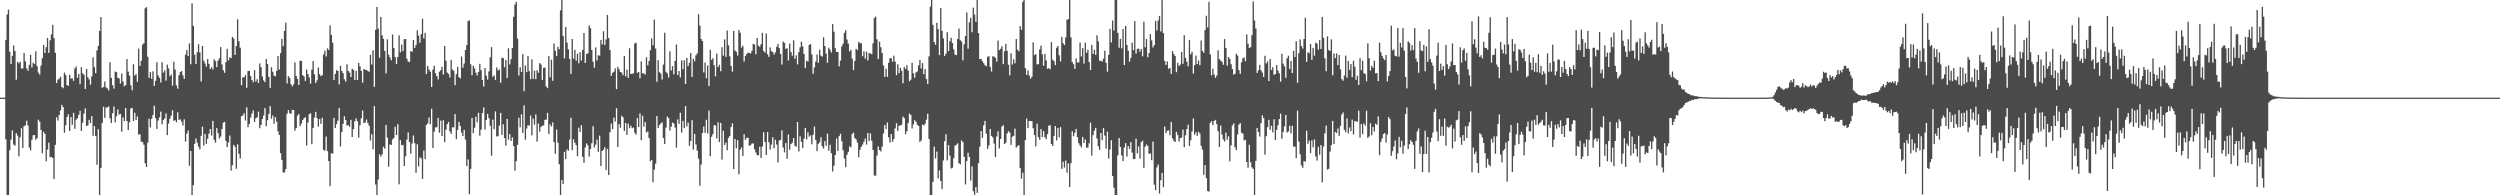 <svg xmlns="http://www.w3.org/2000/svg" width="1920" height="150"><path d="M0 75.000h1v1.000H0zM1 75.000h1v1.000H1zM2 75.000h1v1.000H2zM3 75.000h1v1.000H3zM4 30.616h1v76.332H4zM5 11.075h1v138.917H5zM6 7.371h1v142.621H6zM7 39.724h1v75.611H7zM8 49.175h1v58.033H8zM9 42.845h1v57.284H9zM10 34.981h1v76.025H10zM11 39.197h1v72.671H11zM12 61.218h1v40.961H12zM13 47.498h1v56.643H13zM14 48.651h1v71.363H14zM15 47.416h1v58.032H15zM16 52.656h1v45.825H16zM17 52.536h1v61.178H17zM18 40.660h1v56.254H18zM19 47.108h1v49.088H19zM20 52.520h1v40.214H20zM21 54.375h1v42.028H21zM22 49.746h1v63.609H22zM23 42.140h1v73.389H23zM24 51.845h1v55.537H24zM25 48.202h1v55.705H25zM26 49.220h1v54.476H26zM27 39.380h1v67.977H27zM28 50.830h1v55.238H28zM29 55.805h1v36.118H29zM30 57.286h1v36.211H30zM31 50.416h1v49.389H31zM32 44.732h1v72.967H32zM33 34.503h1v66.727H33zM34 40.653h1v62.063H34zM35 36.239h1v87.572H35zM36 29.117h1v85.703H36zM37 40.590h1v68.970H37zM38 30.912h1v89.864H38zM39 26.407h1v94.074H39zM40 19.032h1v102.288H40zM41 29.159h1v108.321H41zM42 40.529h1v70.704H42zM43 63.744h1v26.348H43zM44 61.129h1v31.446H44zM45 60.393h1v27.942H45zM46 58.921h1v25.914H46zM47 66.804h1v13.719H47zM48 67.732h1v14.591H48zM49 55.779h1v46.144H49zM50 57.599h1v38.607H50zM51 65.377h1v24.470H51zM52 65.974h1v21.836H52zM53 57.356h1v43.248H53zM54 60.439h1v29.505H54zM55 60.191h1v35.653H55zM56 62.111h1v24.550H56zM57 52.559h1v46.384H57zM58 51.052h1v40.859H58zM59 59.846h1v30.978H59zM60 56.846h1v31.366H60zM61 64.636h1v20.501H61zM62 51.651h1v48.874H62zM63 56.253h1v38.044H63zM64 57.354h1v29.906H64zM65 68.352h1v14.914H65zM66 52.971h1v43.811H66zM67 59.348h1v36.947H67zM68 60.990h1v30.993H68zM69 65.042h1v29.508H69zM70 58.702h1v30.417H70zM71 44.051h1v60.222H71zM72 51.674h1v45.079H72zM73 56.211h1v48.297H73zM74 38.741h1v87.811H74zM75 35.206h1v64.045H75zM76 23.686h1v126.145H76zM77 13.032h1v116.058H77zM78 67.481h1v27.080H78zM79 66.756h1v15.276H79zM80 62.641h1v27.853H80zM81 67.101h1v15.463H81zM82 67.951h1v14.541H82zM83 69.474h1v12.242H83zM84 47.740h1v43.100H84zM85 59.796h1v34.647H85zM86 65.442h1v21.535H86zM87 68.022h1v13.760H87zM88 54.913h1v39.055H88zM89 55.374h1v33.908H89zM90 59.734h1v24.309H90zM91 60.186h1v27.801H91zM92 64.174h1v23.336H92zM93 56.468h1v44.598H93zM94 62.616h1v27.611H94zM95 66.228h1v26.753H95zM96 65.361h1v17.586H96zM97 45.353h1v47.575H97zM98 55.007h1v44.873H98zM99 58.125h1v35.748H99zM100 65.508h1v17.784H100zM101 69.315h1v13.523H101zM102 49.303h1v43.646H102zM103 57.983h1v28.623H103zM104 56.999h1v35.204H104zM105 62.788h1v26.656H105zM106 37.393h1v65.985H106zM107 50.625h1v52.420H107zM108 46.716h1v62.037H108zM109 34.321h1v74.856H109zM110 33.162h1v78.018H110zM111 6.388h1v118.948H111zM112 5.484h1v122.766H112zM113 43.601h1v65.912H113zM114 59.790h1v31.464H114zM115 55.365h1v42.454H115zM116 60.525h1v30.736H116zM117 54.791h1v33.555H117zM118 65.925h1v15.257H118zM119 62.053h1v28.718H119zM120 47.806h1v51.232H120zM121 57.963h1v34.581H121zM122 59.791h1v30.369H122zM123 63.344h1v22.389H123zM124 47.765h1v47.655H124zM125 55.733h1v36.464H125zM126 53.951h1v37.031H126zM127 61.948h1v25.148H127zM128 49.609h1v54.191H128zM129 52.534h1v42.374H129zM130 58.580h1v32.647H130zM131 57.215h1v31.565H131zM132 65.805h1v18.821H132zM133 47.452h1v45.382H133zM134 53.428h1v38.828H134zM135 65.648h1v28.284H135zM136 68.114h1v18.127H136zM137 57.772h1v34.298H137zM138 55.305h1v36.345H138zM139 54.588h1v38.816H139zM140 57.840h1v38.559H140zM141 60.545h1v31.115H141zM142 41.994h1v66.766H142zM143 38.468h1v64.172H143zM144 43.103h1v57.146H144zM145 33.320h1v93.968H145zM146 49.380h1v66.573H146zM147 2.575h1v147.416H147zM148 19.877h1v122.365H148zM149 41.999h1v68.470H149zM150 49.199h1v57.131H150zM151 40.087h1v69.508H151zM152 34.021h1v78.673H152zM153 40.231h1v74.426H153zM154 62.590h1v41.715H154zM155 35.340h1v61.980H155zM156 46.572h1v65.246H156zM157 48.804h1v54.040H157zM158 51.243h1v59.226H158zM159 45.365h1v61.114H159zM160 49.045h1v53.648H160zM161 53.068h1v45.986H161zM162 51.627h1v52.491H162zM163 53.427h1v39.383H163zM164 45.518h1v61.867H164zM165 46.969h1v62.555H165zM166 51.551h1v46.859H166zM167 46.552h1v55.712H167zM168 44.747h1v61.594H168zM169 36.159h1v68.706H169zM170 49.481h1v49.657H170zM171 53.986h1v40.233H171zM172 55.918h1v37.701H172zM173 47.781h1v60.388H173zM174 37.486h1v75.507H174zM175 46.425h1v63.004H175zM176 44.013h1v60.090H176zM177 44.667h1v86.376H177zM178 28.355h1v98.541H178zM179 29.575h1v81.697H179zM180 42.158h1v70.557H180zM181 35.379h1v94.247H181zM182 14.807h1v96.002H182zM183 31.705h1v86.401H183zM184 36.675h1v85.074H184zM185 65.425h1v23.796H185zM186 59.389h1v29.332H186zM187 59.367h1v27.580H187zM188 57.702h1v34.843H188zM189 67.444h1v15.003H189zM190 54.623h1v43.072H190zM191 54.375h1v40.814H191zM192 58.329h1v32.039H192zM193 61.408h1v25.850H193zM194 63.178h1v21.673H194zM195 53.895h1v39.761H195zM196 62.600h1v28.234H196zM197 60.838h1v29.285H197zM198 63.751h1v22.033H198zM199 48.673h1v49.783H199zM200 51.624h1v44.335H200zM201 58.665h1v32.710H201zM202 61.735h1v26.931H202zM203 63.075h1v19.924H203zM204 45.343h1v51.597H204zM205 49.177h1v43.073H205zM206 59.058h1v28.463H206zM207 67.475h1v14.053H207zM208 51.628h1v39.503H208zM209 55.073h1v33.656H209zM210 58.137h1v36.944H210zM211 58.640h1v31.308H211zM212 54.470h1v38.992H212zM213 43.013h1v57.791H213zM214 53.350h1v50.268H214zM215 40.818h1v76.837H215zM216 29.843h1v93.044H216zM217 35.494h1v96.958H217zM218 23.790h1v108.646H218zM219 17.337h1v112.524H219zM220 64.109h1v23.252H220zM221 58.432h1v26.219H221zM222 59.916h1v27.041H222zM223 64.599h1v22.902H223zM224 66.342h1v18.030H224zM225 64.760h1v19.695H225zM226 47.896h1v52.521H226zM227 58.362h1v40.023H227zM228 60.564h1v28.293H228zM229 65.304h1v22.218H229zM230 46.603h1v50.288H230zM231 46.868h1v48.040H231zM232 57.766h1v34.440H232zM233 58.747h1v31.988H233zM234 62.136h1v27.886H234zM235 53.439h1v58.309H235zM236 56.814h1v37.252H236zM237 59.469h1v28.222H237zM238 64.197h1v22.792H238zM239 53.380h1v57.312H239zM240 46.964h1v51.279H240zM241 57.036h1v33.297H241zM242 63.734h1v22.193H242zM243 61.726h1v28.889H243zM244 51.888h1v45.380H244zM245 56.911h1v34.519H245zM246 58.479h1v36.588H246zM247 57.707h1v32.710H247zM248 41.812h1v73.251H248zM249 38.921h1v76.788H249zM250 43.341h1v61.516H250zM251 37.153h1v78.939H251zM252 38.409h1v85.286H252zM253 19.476h1v123.482H253zM254 26.791h1v90.823H254zM255 32.693h1v85.383H255zM256 61.446h1v29.059H256zM257 56.708h1v41.639H257zM258 53.909h1v41.442H258zM259 54.408h1v38.278H259zM260 64.742h1v18.150H260zM261 50.485h1v61.997H261zM262 54.529h1v46.968H262zM263 56.223h1v38.932H263zM264 60.885h1v28.412H264zM265 62.713h1v29.521H265zM266 49.347h1v47.213H266zM267 54.540h1v41.561H267zM268 55.697h1v41.663H268zM269 59.210h1v32.858H269zM270 52.773h1v52.420H270zM271 53.710h1v45.404H271zM272 61.374h1v31.691H272zM273 54.495h1v36.444H273zM274 61.496h1v31.629H274zM275 48.346h1v57.338H275zM276 50.987h1v45.236H276zM277 54.490h1v36.415H277zM278 63.465h1v21.450H278zM279 52.924h1v41.583H279zM280 53.667h1v40.418H280zM281 53.633h1v38.178H281zM282 54.577h1v39.885H282zM283 55.070h1v41.432H283zM284 42.153h1v65.743H284zM285 49.541h1v53.516H285zM286 38.638h1v76.047H286zM287 66.675h1v14.838H287zM288 22.942h1v118.801H288zM289 5.380h1v144.611H289zM290 22.138h1v115.739H290zM291 44.396h1v74.179H291zM292 12.976h1v107.245H292zM293 27.093h1v91.449H293zM294 29.853h1v82.881H294zM295 39.049h1v75.130H295zM296 56.297h1v39.605H296zM297 30.217h1v75.527H297zM298 42.010h1v86.034H298zM299 44.128h1v66.763H299zM300 46.349h1v64.996H300zM301 26.453h1v80.660H301zM302 36.793h1v69.147H302zM303 43.868h1v53.479H303zM304 49.079h1v54.667H304zM305 43.830h1v51.491H305zM306 27.136h1v114.446H306zM307 40.173h1v67.438H307zM308 34.178h1v77.375H308zM309 39.224h1v71.997H309zM310 30.112h1v97.375H310zM311 29.948h1v90.060H311zM312 45.110h1v62.113H312zM313 47.271h1v54.443H313zM314 47.714h1v61.345H314zM315 39.206h1v78.801H315zM316 39.765h1v70.476H316zM317 30.702h1v73.322H317zM318 36.826h1v73.227H318zM319 34.540h1v98.237H319zM320 23.225h1v87.558H320zM321 27.337h1v100.509H321zM322 32.864h1v88.012H322zM323 26.196h1v95.478H323zM324 14.336h1v123.103H324zM325 29.516h1v86.096H325zM326 25.225h1v96.970H326zM327 56.827h1v39.126H327zM328 50.632h1v44.124H328zM329 53.384h1v36.836H329zM330 55.106h1v40.260H330zM331 66.835h1v16.628H331zM332 53.471h1v60.116H332zM333 50.489h1v50.606H333zM334 56.218h1v41.627H334zM335 58.452h1v39.304H335zM336 61.043h1v29.454H336zM337 55.106h1v46.840H337zM338 53.920h1v38.694H338zM339 51.319h1v53.170H339zM340 57.262h1v35.100H340zM341 35.307h1v73.861H341zM342 46.660h1v52.906H342zM343 55.764h1v39.616H343zM344 56.800h1v36.862H344zM345 59.517h1v41.355H345zM346 46.026h1v56.807H346zM347 53.420h1v44.404H347zM348 54.348h1v43.420H348zM349 65.439h1v22.237H349zM350 56.912h1v49.946H350zM351 51.264h1v48.550H351zM352 59.239h1v34.406H352zM353 60.251h1v36.487H353zM354 43.425h1v58.343H354zM355 51.980h1v52.485H355zM356 48.803h1v50.943H356zM357 38.400h1v68.821H357zM358 34.680h1v92.911H358zM359 16.247h1v106.230H359zM360 15.677h1v133.490H360zM361 49.374h1v80.299H361zM362 57.739h1v32.828H362zM363 50.609h1v51.643H363zM364 52.506h1v45.661H364zM365 55.807h1v33.901H365zM366 57.951h1v36.025H366zM367 55.252h1v31.419H367zM368 49.016h1v55.237H368zM369 53.850h1v45.757H369zM370 61.379h1v25.457H370zM371 66.422h1v16.103H371zM372 52.214h1v47.245H372zM373 58.153h1v33.936H373zM374 61.126h1v26.307H374zM375 54.902h1v35.895H375zM376 43.963h1v52.617H376zM377 36.181h1v83.427H377zM378 58.946h1v32.955H378zM379 57.928h1v41.321H379zM380 61.316h1v24.262H380zM381 51.740h1v53.062H381zM382 54.175h1v50.437H382zM383 53.282h1v43.163H383zM384 63.575h1v23.134H384zM385 44.293h1v59.261H385zM386 44.678h1v50.787H386zM387 51.662h1v54.380H387zM388 46.077h1v65.812H388zM389 59.933h1v31.424H389zM390 37.122h1v70.020H390zM391 49.475h1v53.472H391zM392 45.457h1v62.755H392zM393 36.819h1v68.682H393zM394 12.889h1v99.308H394zM395 3.413h1v127.671H395zM396 1.393h1v122.434H396zM397 29.644h1v81.637H397zM398 58.017h1v32.383H398zM399 51.656h1v46.171H399zM400 55.293h1v32.537H400zM401 41.613h1v60.405H401zM402 70.031h1v10.921H402zM403 50.263h1v57.035H403zM404 55.403h1v43.285H404zM405 42.940h1v53.231H405zM406 54.660h1v41.848H406zM407 60.751h1v28.031H407zM408 45.634h1v58.320H408zM409 60.590h1v30.500H409zM410 54.228h1v41.517H410zM411 60.840h1v27.085H411zM412 53.925h1v54.859H412zM413 55.876h1v38.988H413zM414 48.439h1v52.654H414zM415 49.529h1v47.977H415zM416 61.465h1v35.081H416zM417 52.167h1v44.178H417zM418 51.814h1v40.260H418zM419 66.339h1v25.531H419zM420 67.706h1v18.976H420zM421 43.081h1v59.862H421zM422 59.302h1v36.245H422zM423 45.824h1v51.277H423zM424 62.033h1v31.987H424zM425 33.373h1v75.808H425zM426 39.091h1v78.958H426zM427 43.081h1v56.473H427zM428 35.920h1v73.674H428zM429 37.831h1v88.316H429zM430 7.968h1v142.023H430zM431 0.009h1v138.340H431zM432 27.541h1v113.746H432zM433 44.828h1v71.822H433zM434 20.806h1v101.346H434zM435 32.702h1v82.078H435zM436 37.895h1v77.807H436zM437 45.237h1v61.978H437zM438 56.735h1v33.750H438zM439 29.889h1v85.440H439zM440 45.056h1v61.897H440zM441 38.224h1v71.390H441zM442 46.656h1v64.906H442zM443 41.205h1v78.717H443zM444 48.602h1v49.393H444zM445 40.045h1v61.325H445zM446 46.477h1v49.731H446zM447 38.363h1v82.050H447zM448 25.358h1v99.746H448zM449 48.376h1v64.876H449zM450 41.434h1v68.681H450zM451 41.031h1v70.689H451zM452 19.582h1v100.750H452zM453 21.617h1v92.785H453zM454 38.295h1v71.756H454zM455 47.380h1v49.550H455zM456 51.995h1v61.268H456zM457 36.388h1v74.642H457zM458 46.408h1v60.824H458zM459 42.498h1v74.071H459zM460 42.687h1v61.444H460zM461 30.658h1v96.862H461zM462 34.052h1v81.933H462zM463 23.974h1v90.953H463zM464 34.497h1v78.494H464zM465 30.305h1v100.356H465zM466 11.542h1v102.778H466zM467 29.254h1v105.185H467zM468 38.464h1v62.997H468zM469 58.194h1v36.743H469zM470 55.840h1v43.289H470zM471 55.045h1v35.275H471zM472 52.567h1v40.858H472zM473 68.429h1v14.714H473zM474 51.373h1v61.541H474zM475 53.319h1v41.984H475zM476 55.284h1v42.745H476zM477 55.755h1v33.197H477zM478 57.747h1v32.396H478zM479 43.021h1v57.548H479zM480 58.640h1v35.787H480zM481 53.484h1v50.104H481zM482 59.795h1v35.116H482zM483 37.080h1v61.389H483zM484 56.763h1v39.825H484zM485 56.753h1v41.723H485zM486 56.244h1v41.704H486zM487 33.363h1v68.611H487zM488 32.846h1v70.616H488zM489 55.923h1v34.728H489zM490 55.275h1v42.249H490zM491 60.125h1v26.988H491zM492 47.101h1v60.579H492zM493 56.196h1v32.664H493zM494 56.344h1v40.937H494zM495 57.234h1v36.588H495zM496 43.988h1v57.774H496zM497 50.187h1v50.787H497zM498 46.734h1v59.305H498zM499 38.548h1v85.336H499zM500 29.479h1v93.329H500zM501 34.768h1v105.190H501zM502 15.040h1v115.283H502zM503 37.312h1v88.396H503zM504 62.780h1v26.384H504zM505 46.230h1v52.024H505zM506 55.434h1v40.596H506zM507 56.522h1v38.178H507zM508 61.068h1v32.940H508zM509 49.546h1v56.464H509zM510 25.123h1v85.466H510zM511 55.151h1v42.838H511zM512 56.362h1v33.148H512zM513 59.573h1v31.181H513zM514 39.434h1v60.835H514zM515 54.207h1v43.108H515zM516 50.861h1v43.227H516zM517 57.081h1v37.789H517zM518 46.728h1v51.216H518zM519 34.162h1v79.236H519zM520 57.673h1v34.073H520zM521 54.552h1v40.563H521zM522 59.485h1v27.106H522zM523 46.384h1v55.472H523zM524 53.198h1v39.659H524zM525 46.285h1v52.077H525zM526 64.441h1v17.044H526zM527 44.439h1v52.679H527zM528 50.789h1v43.435H528zM529 48.346h1v63.647H529zM530 40.651h1v67.697H530zM531 59.032h1v33.280H531zM532 45.144h1v69.774H532zM533 47.124h1v55.670H533zM534 42.533h1v68.398H534zM535 40.946h1v74.771H535zM536 10.940h1v110.896H536zM537 19.678h1v122.963H537zM538 29.961h1v96.397H538zM539 31.556h1v70.631H539zM540 55.624h1v41.511H540zM541 48.039h1v54.009H541zM542 60.051h1v31.943H542zM543 50.269h1v52.327H543zM544 66.103h1v18.831H544zM545 38.245h1v81.709H545zM546 45.972h1v59.047H546zM547 44.757h1v58.257H547zM548 50.157h1v45.856H548zM549 58.599h1v37.858H549zM550 41.162h1v65.169H550zM551 51.531h1v42.420H551zM552 49.791h1v59.299H552zM553 54.695h1v39.642H553zM554 36.323h1v86.253H554zM555 42.734h1v57.702H555zM556 30.246h1v81.077H556zM557 43.679h1v65.762H557zM558 23.467h1v91.903H558zM559 34.792h1v70.983H559zM560 43.275h1v61.236H560zM561 50.742h1v46.837H561zM562 54.967h1v39.736H562zM563 23.714h1v106.201H563zM564 38.835h1v67.924H564zM565 39.730h1v74.258H565zM566 42.691h1v64.975H566zM567 23.072h1v110.755H567zM568 25.172h1v89.779H568zM569 36.547h1v76.709H569zM570 35.150h1v84.600H570zM571 47.256h1v55.860H571zM572 42.989h1v64.423H572zM573 41.418h1v64.338H573zM574 40.428h1v65.391H574zM575 40.613h1v71.339H575zM576 41.044h1v70.408H576zM577 38.982h1v71.294H577zM578 33.762h1v76.292H578zM579 34.104h1v80.606H579zM580 41.687h1v75.408H580zM581 29.209h1v89.961H581zM582 35.049h1v84.165H582zM583 36.018h1v76.677H583zM584 33.927h1v87.342H584zM585 25.241h1v87.299H585zM586 39.200h1v62.307H586zM587 40.441h1v68.605H587zM588 25.704h1v93.407H588zM589 41.604h1v59.751H589zM590 43.669h1v65.577H590zM591 36.418h1v78.420H591zM592 39.321h1v71.740H592zM593 39.974h1v65.394H593zM594 41.867h1v71.998H594zM595 40.230h1v67.118H595zM596 35.976h1v75.012H596zM597 33.735h1v91.023H597zM598 36.975h1v70.902H598zM599 41.438h1v65.960H599zM600 49.544h1v50.530H600zM601 31.893h1v81.397H601zM602 32.961h1v84.072H602zM603 37.548h1v72.338H603zM604 37.009h1v84.950H604zM605 46.427h1v56.865H605zM606 33.460h1v81.539H606zM607 39.929h1v70.704H607zM608 42.732h1v66.838H608zM609 30.939h1v75.064H609zM610 45.155h1v66.705H610zM611 42.490h1v70.203H611zM612 49.441h1v44.245H612zM613 40.051h1v76.300H613zM614 36.332h1v68.348H614zM615 32.044h1v76.879H615zM616 35.644h1v78.143H616zM617 41.426h1v65.107H617zM618 52.251h1v46.031H618zM619 46.692h1v60.370H619zM620 47.310h1v54.323H620zM621 34.484h1v70.550H621zM622 33.850h1v70.067H622zM623 41.762h1v69.094H623zM624 56.609h1v46.919H624zM625 51.753h1v45.460H625zM626 47.362h1v60.123H626zM627 41.877h1v74.228H627zM628 48.268h1v62.170H628zM629 38.158h1v71.164H629zM630 42.718h1v62.688H630zM631 43.487h1v68.882H631zM632 28.617h1v85.430H632zM633 35.332h1v73.084H633zM634 41.186h1v70.803H634zM635 48.178h1v54.504H635zM636 36.624h1v79.123H636zM637 38.125h1v73.028H637zM638 40.312h1v77.414H638zM639 18.496h1v113.217H639zM640 24.316h1v102.896H640zM641 37.107h1v81.952H641zM642 39.927h1v66.487H642zM643 39.842h1v76.054H643zM644 50.979h1v53.585H644zM645 46.562h1v56.151H645zM646 35.654h1v72.769H646zM647 33.523h1v81.809H647zM648 25.170h1v96.520H648zM649 23.206h1v105.223H649zM650 30.349h1v88.468H650zM651 33.503h1v83.128H651zM652 39.481h1v72.907H652zM653 38.296h1v74.842H653zM654 44.991h1v57.952H654zM655 53.817h1v48.083H655zM656 46.797h1v59.175H656zM657 37.516h1v69.518H657zM658 38.446h1v71.066H658zM659 32.141h1v88.651H659zM660 33.250h1v81.811H660zM661 33.209h1v79.530H661zM662 43.154h1v67.878H662zM663 39.412h1v69.487H663zM664 45.083h1v61.372H664zM665 39.694h1v71.369H665zM666 46.446h1v55.638H666zM667 40.793h1v67.433H667zM668 41.011h1v61.506H668zM669 41.610h1v66.490H669zM670 33.277h1v81.873H670zM671 13.843h1v120.922H671zM672 12.776h1v122.206H672zM673 30.226h1v89.305H673zM674 45.366h1v67.075H674zM675 32.059h1v83.184H675zM676 36.257h1v80.091H676zM677 40.679h1v71.906H677zM678 50.277h1v52.284H678zM679 59.060h1v36.980H679zM680 52.739h1v46.282H680zM681 59.029h1v35.085H681zM682 48.174h1v57.288H682zM683 44.627h1v64.872H683zM684 44.817h1v58.123H684zM685 47.351h1v61.528H685zM686 42.771h1v63.949H686zM687 47.380h1v51.241H687zM688 57.683h1v36.901H688zM689 49.345h1v51.218H689zM690 56.143h1v40.355H690zM691 52.141h1v44.196H691zM692 54.393h1v41.394H692zM693 63.918h1v25.553H693zM694 51.464h1v39.266H694zM695 52.924h1v50.215H695zM696 50.113h1v50.626H696zM697 54.191h1v40.391H697zM698 62.386h1v24.801H698zM699 61.187h1v27.100H699zM700 48.157h1v50.487H700zM701 56.276h1v39.324H701zM702 59.634h1v32.665H702zM703 55.597h1v38.000H703zM704 54.901h1v40.937H704zM705 50.221h1v46.533H705zM706 46.013h1v63.002H706zM707 52.672h1v55.127H707zM708 48.434h1v47.276H708zM709 56.998h1v39.354H709zM710 53.079h1v41.931H710zM711 60.727h1v31.178H711zM712 64.420h1v22.994H712zM713 43.309h1v63.346H713zM714 5.095h1v144.897H714zM715 0.009h1v149.983H715zM716 19.076h1v120.656H716zM717 32.356h1v80.295H717zM718 34.420h1v87.304H718zM719 17.525h1v98.924H719zM720 22.376h1v114.699H720zM721 42.356h1v88.576H721zM722 6.232h1v132.836H722zM723 23.678h1v121.584H723zM724 29.512h1v93.701H724zM725 42.974h1v65.478H725zM726 41.268h1v61.787H726zM727 24.705h1v98.496H727zM728 39.230h1v72.158H728zM729 31.642h1v87.788H729zM730 29.047h1v100.316H730zM731 33.031h1v95.807H731zM732 38.008h1v83.502H732zM733 41.951h1v69.899H733zM734 42.337h1v68.797H734zM735 29.955h1v80.188H735zM736 21.973h1v103.430H736zM737 30.815h1v95.415H737zM738 31.952h1v75.880H738zM739 46.306h1v62.773H739zM740 34.048h1v86.393H740zM741 27.697h1v113.991H741zM742 9.517h1v114.252H742zM743 37.394h1v79.911H743zM744 17.128h1v103.386H744zM745 13.641h1v124.995H745zM746 24.732h1v103.056H746zM747 5.912h1v140.954H747zM748 11.231h1v138.416H748zM749 16.745h1v126.847H749zM750 0.009h1v148.169H750zM751 25.392h1v99.927H751zM752 45.414h1v67.320H752zM753 45.255h1v55.387H753zM754 46.936h1v58.937H754zM755 48.525h1v47.750H755zM756 50.126h1v42.761H756zM757 50.857h1v51.798H757zM758 43.674h1v70.669H758zM759 43.134h1v68.553H759zM760 51.334h1v47.803H760zM761 54.871h1v49.555H761zM762 43.188h1v62.359H762zM763 43.542h1v66.746H763zM764 44.318h1v76.339H764zM765 47.287h1v57.563H765zM766 31.115h1v69.672H766zM767 38.491h1v75.539H767zM768 37.475h1v69.215H768zM769 35.514h1v61.709H769zM770 49.196h1v46.953H770zM771 39.355h1v71.254H771zM772 33.738h1v75.713H772zM773 39.077h1v63.489H773zM774 49.737h1v51.042H774zM775 57.842h1v44.002H775zM776 40.878h1v70.368H776zM777 49.556h1v55.439H777zM778 45.562h1v58.741H778zM779 48.584h1v50.213H779zM780 29.951h1v83.400H780zM781 38.157h1v73.953H781zM782 39.428h1v72.103H782zM783 19.983h1v109.111H783zM784 22.820h1v114.472H784zM785 1.398h1v131.238H785zM786 0.009h1v149.983H786zM787 52.336h1v55.305H787zM788 57.432h1v33.641H788zM789 53.949h1v44.455H789zM790 58.034h1v34.876H790zM791 60.428h1v32.460H791zM792 58.988h1v34.182H792zM793 32.526h1v65.961H793zM794 42.349h1v61.387H794zM795 41.567h1v70.810H795zM796 49.388h1v45.649H796zM797 49.316h1v55.953H797zM798 37.982h1v69.343H798zM799 35.073h1v64.055H799zM800 41.791h1v63.453H800zM801 50.467h1v50.279H801zM802 41.392h1v63.953H802zM803 46.421h1v60.416H803zM804 52.915h1v50.093H804zM805 52.379h1v44.125H805zM806 53.158h1v42.987H806zM807 32.351h1v78.223H807zM808 45.856h1v66.257H808zM809 46.896h1v57.511H809zM810 50.000h1v46.770H810zM811 36.659h1v71.163H811zM812 35.268h1v62.989H812zM813 42.437h1v63.079H813zM814 47.161h1v50.454H814zM815 28.308h1v101.374H815zM816 33.248h1v90.963H816zM817 34.623h1v94.074H817zM818 28.705h1v94.560H818zM819 15.254h1v117.441H819zM820 14.582h1v110.962H820zM821 0.009h1v143.616H821zM822 28.720h1v96.600H822zM823 47.599h1v53.286H823zM824 49.306h1v55.365H824zM825 52.882h1v49.036H825zM826 44.911h1v54.118H826zM827 48.070h1v57.307H827zM828 47.893h1v62.144H828zM829 32.637h1v79.062H829zM830 43.349h1v69.873H830zM831 36.912h1v68.263H831zM832 48.860h1v60.946H832zM833 32.703h1v74.349H833zM834 40.570h1v72.872H834zM835 38.255h1v75.048H835zM836 47.669h1v62.317H836zM837 53.771h1v40.426H837zM838 34.605h1v84.916H838zM839 41.452h1v62.352H839zM840 38.267h1v62.035H840zM841 42.120h1v56.066H841zM842 27.107h1v79.260H842zM843 31.730h1v80.596H843zM844 46.603h1v68.510H844zM845 46.714h1v55.448H845zM846 47.324h1v60.370H846zM847 44.987h1v53.427H847zM848 38.955h1v65.186H848zM849 48.283h1v65.829H849zM850 55.000h1v46.187H850zM851 42.097h1v79.684H851zM852 22.173h1v92.608H852zM853 32.628h1v75.095H853zM854 15.716h1v119.504H854zM855 23.489h1v120.646H855zM856 0.009h1v149.983H856zM857 0.009h1v149.983H857zM858 25.209h1v94.098H858zM859 36.649h1v69.355H859zM860 29.814h1v83.059H860zM861 37.115h1v82.278H861zM862 22.326h1v101.337H862zM863 49.967h1v63.326H863zM864 19.939h1v89.996H864zM865 34.564h1v85.694H865zM866 38.995h1v73.208H866zM867 47.303h1v66.962H867zM868 44.429h1v64.745H868zM869 32.699h1v84.523H869zM870 38.515h1v83.724H870zM871 16.249h1v105.929H871zM872 41.186h1v65.320H872zM873 37.533h1v80.275H873zM874 37.282h1v75.166H874zM875 39.681h1v82.200H875zM876 37.628h1v71.552H876zM877 43.247h1v64.785H877zM878 16.568h1v112.425H878zM879 36.345h1v76.410H879zM880 29.960h1v81.057H880zM881 43.907h1v68.158H881zM882 40.746h1v77.478H882zM883 26.191h1v91.635H883zM884 31.005h1v92.047H884zM885 36.416h1v72.345H885zM886 34.674h1v107.157H886zM887 16.071h1v130.014H887zM888 23.410h1v105.131H888zM889 15.699h1v110.637H889zM890 12.252h1v136.368H890zM891 24.147h1v114.272H891zM892 0.009h1v132.787H892zM893 25.443h1v118.340H893zM894 46.799h1v50.388H894zM895 49.848h1v52.377H895zM896 47.207h1v53.120H896zM897 52.868h1v47.207H897zM898 52.168h1v51.740H898zM899 56.723h1v36.909H899zM900 39.200h1v66.992H900zM901 41.445h1v66.660H901zM902 43.013h1v66.052H902zM903 55.440h1v45.815H903zM904 48.314h1v55.264H904zM905 50.686h1v57.984H905zM906 49.576h1v56.463H906zM907 40.012h1v65.591H907zM908 49.021h1v50.535H908zM909 27.019h1v86.042H909zM910 44.432h1v59.474H910zM911 47.419h1v51.718H911zM912 50.952h1v44.782H912zM913 30.829h1v81.372H913zM914 41.737h1v65.988H914zM915 39.818h1v61.153H915zM916 56.479h1v34.500H916zM917 49.958h1v53.532H917zM918 42.727h1v58.928H918zM919 49.128h1v55.210H919zM920 46.413h1v54.831H920zM921 50.061h1v52.554H921zM922 31.116h1v80.911H922zM923 39.086h1v75.849H923zM924 40.564h1v93.676H924zM925 23.100h1v103.733H925zM926 12.064h1v124.780H926zM927 21.110h1v125.573H927zM928 1.379h1v145.812H928zM929 41.770h1v52.559H929zM930 57.922h1v35.136H930zM931 52.842h1v43.287H931zM932 57.301h1v35.605H932zM933 59.748h1v32.295H933zM934 57.994h1v37.360H934zM935 38.637h1v62.098H935zM936 45.383h1v67.518H936zM937 46.474h1v50.012H937zM938 47.448h1v55.889H938zM939 49.758h1v57.379H939zM940 30.001h1v78.722H940zM941 36.861h1v64.936H941zM942 50.382h1v56.925H942zM943 43.772h1v60.913H943zM944 45.184h1v78.703H944zM945 49.321h1v62.340H945zM946 53.018h1v43.358H946zM947 57.370h1v37.392H947zM948 56.700h1v56.391H948zM949 41.336h1v73.988H949zM950 42.661h1v60.600H950zM951 53.847h1v41.864H951zM952 56.683h1v37.872H952zM953 47.932h1v53.955H953zM954 44.864h1v57.774H954zM955 44.089h1v63.785H955zM956 47.027h1v60.341H956zM957 26.475h1v97.942H957zM958 33.655h1v95.167H958zM959 36.879h1v74.353H959zM960 36.181h1v88.439H960zM961 27.044h1v101.466H961zM962 1.007h1v128.663H962zM963 15.694h1v134.297H963zM964 21.890h1v101.677H964zM965 56.009h1v42.265H965zM966 53.995h1v47.423H966zM967 49.753h1v55.120H967zM968 53.969h1v40.632H968zM969 55.773h1v32.779H969zM970 59.098h1v31.585H970zM971 42.832h1v75.975H971zM972 48.669h1v55.918H972zM973 47.158h1v50.521H973zM974 62.235h1v29.830H974zM975 45.340h1v54.390H975zM976 53.749h1v42.821H976zM977 51.662h1v50.025H977zM978 57.427h1v34.154H978zM979 56.870h1v50.653H979zM980 49.946h1v49.812H980zM981 54.198h1v41.965H981zM982 56.301h1v35.164H982zM983 62.713h1v24.581H983zM984 41.263h1v65.316H984zM985 48.833h1v52.546H985zM986 50.957h1v46.180H986zM987 59.763h1v28.506H987zM988 44.691h1v57.143H988zM989 42.812h1v58.166H989zM990 52.936h1v43.692H990zM991 46.810h1v55.617H991zM992 56.131h1v40.429H992zM993 39.078h1v73.528H993zM994 43.777h1v68.824H994zM995 31.635h1v89.780H995zM996 63.588h1v21.381H996zM997 40.839h1v67.888H997zM998 30.234h1v88.222H998zM999 35.267h1v91.744H999zM1000 37.311h1v91.558H1000zM1001 29.929h1v93.796H1001zM1002 13.619h1v110.475H1002zM1003 47.504h1v52.939H1003zM1004 40.036h1v70.392H1004zM1005 40.960h1v67.038H1005zM1006 33.838h1v83.787H1006zM1007 45.921h1v61.967H1007zM1008 36.776h1v76.385H1008zM1009 42.720h1v64.374H1009zM1010 32.718h1v87.439H1010zM1011 33.524h1v89.801H1011zM1012 38.085h1v74.596H1012zM1013 30.821h1v88.027H1013zM1014 37.571h1v73.768H1014zM1015 12.989h1v127.082H1015zM1016 28.967h1v83.647H1016zM1017 44.790h1v57.650H1017zM1018 54.677h1v41.766H1018zM1019 27.957h1v102.320H1019zM1020 38.330h1v91.283H1020zM1021 39.165h1v77.281H1021zM1022 30.187h1v81.206H1022zM1023 57.757h1v35.105H1023zM1024 40.988h1v69.616H1024zM1025 44.707h1v56.634H1025zM1026 41.032h1v61.119H1026zM1027 49.966h1v48.750H1027zM1028 42.205h1v62.160H1028zM1029 53.249h1v43.482H1029zM1030 60.820h1v27.143H1030zM1031 61.978h1v24.390H1031zM1032 57.976h1v41.759H1032zM1033 42.690h1v58.851H1033zM1034 59.693h1v31.293H1034zM1035 46.835h1v55.630H1035zM1036 53.662h1v44.241H1036zM1037 49.222h1v51.552H1037zM1038 59.272h1v32.574H1038zM1039 46.665h1v56.599H1039zM1040 51.224h1v41.628H1040zM1041 61.317h1v32.036H1041zM1042 58.093h1v35.340H1042zM1043 65.264h1v19.763H1043zM1044 44.643h1v60.978H1044zM1045 53.856h1v41.380H1045zM1046 46.571h1v56.484H1046zM1047 56.182h1v38.655H1047zM1048 56.912h1v39.518H1048zM1049 62.392h1v22.638H1049zM1050 33.282h1v72.630H1050zM1051 44.735h1v60.103H1051zM1052 54.120h1v40.542H1052zM1053 50.564h1v53.250H1053zM1054 52.189h1v45.282H1054zM1055 46.623h1v54.435H1055zM1056 56.280h1v38.626H1056zM1057 56.098h1v39.854H1057zM1058 62.299h1v27.088H1058zM1059 32.840h1v86.345H1059zM1060 40.073h1v68.902H1060zM1061 42.910h1v63.431H1061zM1062 44.906h1v58.038H1062zM1063 46.255h1v55.871H1063zM1064 42.247h1v67.270H1064zM1065 62.553h1v40.814H1065zM1066 58.370h1v31.566H1066zM1067 54.612h1v36.932H1067zM1068 19.726h1v99.918H1068zM1069 38.618h1v77.497H1069zM1070 37.954h1v74.598H1070zM1071 42.867h1v64.987H1071zM1072 43.312h1v79.053H1072zM1073 21.425h1v96.458H1073zM1074 43.537h1v61.590H1074zM1075 32.924h1v80.235H1075zM1076 36.528h1v71.574H1076zM1077 21.537h1v96.476H1077zM1078 38.960h1v72.807H1078zM1079 59.147h1v28.454H1079zM1080 67.881h1v14.640H1080zM1081 31.631h1v82.792H1081zM1082 32.955h1v77.827H1082zM1083 38.858h1v68.734H1083zM1084 34.713h1v74.350H1084zM1085 38.540h1v72.722H1085zM1086 21.583h1v108.088H1086zM1087 45.047h1v63.101H1087zM1088 47.533h1v53.399H1088zM1089 55.898h1v42.743H1089zM1090 31.565h1v86.574H1090zM1091 38.639h1v73.824H1091zM1092 39.324h1v92.922H1092zM1093 34.456h1v83.791H1093zM1094 54.727h1v45.683H1094zM1095 35.578h1v82.608H1095zM1096 47.465h1v57.752H1096zM1097 22.441h1v109.954H1097zM1098 45.393h1v63.855H1098zM1099 47.958h1v57.852H1099zM1100 50.502h1v51.264H1100zM1101 64.134h1v21.786H1101zM1102 68.797h1v14.877H1102zM1103 42.696h1v58.320H1103zM1104 32.716h1v75.637H1104zM1105 54.508h1v37.052H1105zM1106 48.876h1v55.441H1106zM1107 53.728h1v43.509H1107zM1108 50.778h1v53.574H1108zM1109 58.053h1v32.959H1109zM1110 34.466h1v77.398H1110zM1111 49.376h1v47.891H1111zM1112 53.033h1v45.019H1112zM1113 51.035h1v46.339H1113zM1114 47.251h1v48.574H1114zM1115 33.392h1v80.648H1115zM1116 49.991h1v48.800H1116zM1117 49.945h1v58.744H1117zM1118 55.309h1v37.106H1118zM1119 57.153h1v34.676H1119zM1120 64.906h1v20.398H1120zM1121 36.301h1v69.096H1121zM1122 47.999h1v63.221H1122zM1123 38.493h1v65.236H1123zM1124 37.124h1v71.058H1124zM1125 46.639h1v50.408H1125zM1126 40.702h1v65.341H1126zM1127 53.264h1v43.591H1127zM1128 57.836h1v36.065H1128zM1129 66.292h1v19.203H1129zM1130 16.370h1v115.958H1130zM1131 33.965h1v79.403H1131zM1132 30.178h1v88.309H1132zM1133 36.611h1v79.796H1133zM1134 40.984h1v84.250H1134zM1135 12.593h1v120.244H1135zM1136 43.706h1v58.556H1136zM1137 42.426h1v60.955H1137zM1138 44.839h1v60.732H1138zM1139 31.995h1v77.821H1139zM1140 36.665h1v80.942H1140zM1141 36.931h1v91.816H1141zM1142 38.208h1v83.708H1142zM1143 25.150h1v101.283H1143zM1144 13.276h1v114.394H1144zM1145 48.055h1v58.572H1145zM1146 42.248h1v67.262H1146zM1147 42.077h1v62.614H1147zM1148 37.316h1v80.824H1148zM1149 49.545h1v55.155H1149zM1150 51.483h1v43.635H1150zM1151 60.017h1v27.869H1151zM1152 32.203h1v86.534H1152zM1153 38.076h1v86.669H1153zM1154 41.024h1v74.698H1154zM1155 34.237h1v80.294H1155zM1156 41.664h1v67.775H1156zM1157 13.150h1v126.314H1157zM1158 34.162h1v74.174H1158zM1159 49.674h1v52.046H1159zM1160 55.808h1v40.095H1160zM1161 30.017h1v102.058H1161zM1162 39.358h1v80.679H1162zM1163 33.652h1v77.932H1163zM1164 46.820h1v56.353H1164zM1165 54.220h1v40.187H1165zM1166 37.789h1v72.734H1166zM1167 38.249h1v65.391H1167zM1168 40.280h1v60.886H1168zM1169 44.542h1v58.775H1169zM1170 37.597h1v81.816H1170zM1171 46.986h1v62.147H1171zM1172 59.395h1v37.948H1172zM1173 58.334h1v35.039H1173zM1174 42.020h1v58.781H1174zM1175 48.089h1v52.899H1175zM1176 53.762h1v38.852H1176zM1177 43.941h1v62.561H1177zM1178 55.096h1v36.824H1178zM1179 48.320h1v47.600H1179zM1180 55.452h1v32.984H1180zM1181 41.643h1v54.200H1181zM1182 55.883h1v38.650H1182zM1183 50.590h1v42.948H1183zM1184 57.371h1v34.652H1184zM1185 54.708h1v41.574H1185zM1186 56.413h1v40.067H1186zM1187 65.032h1v21.110H1187zM1188 41.001h1v64.220H1188zM1189 55.099h1v40.810H1189zM1190 48.344h1v49.817H1190zM1191 55.053h1v38.010H1191zM1192 34.363h1v78.500H1192zM1193 47.139h1v60.067H1193zM1194 57.820h1v38.049H1194zM1195 54.758h1v44.102H1195zM1196 45.783h1v49.510H1196zM1197 45.702h1v52.126H1197zM1198 59.116h1v33.365H1198zM1199 51.341h1v51.583H1199zM1200 55.881h1v40.910H1200zM1201 46.741h1v58.479H1201zM1202 53.009h1v43.004H1202zM1203 56.876h1v33.926H1203zM1204 58.410h1v32.222H1204zM1205 51.581h1v49.230H1205zM1206 53.091h1v47.914H1206zM1207 57.583h1v37.713H1207zM1208 50.136h1v42.231H1208zM1209 53.310h1v39.179H1209zM1210 23.145h1v96.490H1210zM1211 38.421h1v73.589H1211zM1212 34.113h1v78.794H1212zM1213 38.583h1v69.461H1213zM1214 22.805h1v99.414H1214zM1215 29.995h1v90.342H1215zM1216 43.767h1v66.417H1216zM1217 32.797h1v80.123H1217zM1218 37.371h1v69.691H1218zM1219 23.722h1v96.170H1219zM1220 37.603h1v69.805H1220zM1221 51.607h1v48.756H1221zM1222 67.279h1v15.578H1222zM1223 36.713h1v76.755H1223zM1224 36.665h1v70.395H1224zM1225 43.302h1v62.742H1225zM1226 38.020h1v70.702H1226zM1227 38.553h1v67.797H1227zM1228 24.612h1v103.533H1228zM1229 56.244h1v41.070H1229zM1230 53.378h1v44.605H1230zM1231 60.035h1v29.260H1231zM1232 34.759h1v84.896H1232zM1233 43.565h1v67.225H1233zM1234 40.421h1v83.469H1234zM1235 51.491h1v56.742H1235zM1236 40.313h1v53.260H1236zM1237 28.585h1v95.892H1237zM1238 36.176h1v77.185H1238zM1239 24.959h1v102.684H1239zM1240 50.571h1v57.664H1240zM1241 55.275h1v38.751H1241zM1242 60.353h1v38.165H1242zM1243 58.783h1v32.772H1243zM1244 57.234h1v36.028H1244zM1245 23.117h1v102.611H1245zM1246 31.281h1v86.753H1246zM1247 35.387h1v70.732H1247zM1248 39.641h1v88.498H1248zM1249 43.727h1v66.476H1249zM1250 30.091h1v81.941H1250zM1251 39.510h1v61.135H1251zM1252 15.298h1v104.186H1252zM1253 38.977h1v65.933H1253zM1254 38.786h1v78.983H1254zM1255 44.893h1v65.638H1255zM1256 32.693h1v81.627H1256zM1257 32.020h1v88.246H1257zM1258 46.368h1v57.937H1258zM1259 29.533h1v95.368H1259zM1260 40.590h1v71.812H1260zM1261 35.696h1v76.516H1261zM1262 41.417h1v70.293H1262zM1263 24.780h1v93.788H1263zM1264 33.290h1v83.733H1264zM1265 34.975h1v82.564H1265zM1266 36.545h1v75.604H1266zM1267 32.252h1v76.352H1267zM1268 30.513h1v84.068H1268zM1269 42.064h1v66.591H1269zM1270 41.534h1v63.103H1270zM1271 41.954h1v63.934H1271zM1272 17.002h1v110.109H1272zM1273 36.475h1v78.179H1273zM1274 35.806h1v80.504H1274zM1275 39.293h1v78.326H1275zM1276 18.443h1v110.180H1276zM1277 26.003h1v106.412H1277zM1278 36.665h1v73.306H1278zM1279 33.152h1v86.255H1279zM1280 35.964h1v76.433H1280zM1281 40.190h1v69.789H1281zM1282 57.390h1v33.175H1282zM1283 59.349h1v31.465H1283zM1284 54.936h1v41.120H1284zM1285 59.336h1v34.282H1285zM1286 60.241h1v30.993H1286zM1287 61.046h1v27.327H1287zM1288 61.522h1v27.162H1288zM1289 65.243h1v19.429H1289zM1290 65.515h1v17.928H1290zM1291 68.035h1v15.156H1291zM1292 68.938h1v13.275H1292zM1293 68.746h1v11.773H1293zM1294 70.589h1v8.461H1294zM1295 71.364h1v7.262H1295zM1296 72.088h1v6.108H1296zM1297 72.249h1v5.252H1297zM1298 73.088h1v4.351H1298zM1299 73.188h1v3.458H1299zM1300 73.445h1v3.385H1300zM1301 73.869h1v2.259H1301zM1302 73.840h1v2.376H1302zM1303 73.999h1v2.036H1303zM1304 74.336h1v1.405H1304zM1305 74.466h1v1.049H1305zM1306 74.413h1v1.065H1306zM1307 74.642h1v1.000H1307zM1308 74.630h1v1.000H1308zM1309 74.642h1v1.000H1309zM1310 74.744h1v1.000H1310zM1311 74.748h1v1.000H1311zM1312 74.826h1v1.000H1312zM1313 74.844h1v1.000H1313zM1314 74.882h1v1.000H1314zM1315 74.898h1v1.000H1315zM1316 74.919h1v1.000H1316zM1317 74.939h1v1.000H1317zM1318 74.941h1v1.000H1318zM1319 74.950h1v1.000H1319zM1320 74.956h1v1.000H1320zM1321 74.971h1v1.000H1321zM1322 74.976h1v1.000H1322zM1323 74.982h1v1.000H1323zM1324 74.983h1v1.000H1324zM1325 74.991h1v1.000H1325zM1326 74.989h1v1.000H1326zM1327 74.993h1v1.000H1327zM1328 74.993h1v1.000H1328zM1329 74.996h1v1.000H1329zM1330 74.997h1v1.000H1330zM1331 74.997h1v1.000H1331zM1332 74.998h1v1.000H1332zM1333 74.998h1v1.000H1333zM1334 74.999h1v1.000H1334zM1335 74.999h1v1.000H1335zM1336 74.999h1v1.000H1336zM1337 75.000h1v1.000H1337zM1338 75.000h1v1.000H1338zM1339 75.000h1v1.000H1339zM1340 75.000h1v1.000H1340zM1341 75.000h1v1.000H1341zM1342 75.000h1v1.000H1342zM1343 75.000h1v1.000H1343zM1344 75.000h1v1.000H1344zM1345 75.000h1v1.000H1345zM1346 75.000h1v1.000H1346zM1347 75.000h1v1.000H1347zM1348 75.000h1v1.000H1348zM1349 75.000h1v1.000H1349zM1350 75.000h1v1.000H1350zM1351 75.000h1v1.000H1351zM1352 75.000h1v1.000H1352zM1353 75.000h1v1.000H1353zM1354 74.999h1v1.000H1354zM1355 74.997h1v1.000H1355zM1356 74.990h1v1.000H1356zM1357 74.971h1v1.000H1357zM1358 74.916h1v1.000H1358zM1359 74.780h1v1.000H1359zM1360 74.719h1v1.000H1360zM1361 74.310h1v1.376H1361zM1362 73.045h1v3.438H1362zM1363 71.023h1v6.441H1363zM1364 68.901h1v9.430H1364zM1365 66.776h1v12.081H1365zM1366 66.222h1v12.881H1366zM1367 67.267h1v13.491H1367zM1368 68.026h1v13.112H1368zM1369 68.969h1v13.376H1369zM1370 68.561h1v13.527H1370zM1371 67.760h1v16.893H1371zM1372 67.987h1v17.775H1372zM1373 67.280h1v16.966H1373zM1374 63.271h1v21.460H1374zM1375 61.531h1v22.032H1375zM1376 63.175h1v21.360H1376zM1377 60.651h1v23.134H1377zM1378 66.900h1v16.107H1378zM1379 65.440h1v18.046H1379zM1380 65.390h1v20.159H1380zM1381 65.915h1v20.365H1381zM1382 67.484h1v17.501H1382zM1383 66.454h1v19.718H1383zM1384 63.867h1v21.130H1384zM1385 67.227h1v19.850H1385zM1386 65.510h1v19.774H1386zM1387 66.017h1v19.101H1387zM1388 66.980h1v17.287H1388zM1389 66.305h1v17.499H1389zM1390 64.915h1v18.194H1390zM1391 66.510h1v17.329H1391zM1392 65.366h1v17.848H1392zM1393 65.754h1v18.017H1393zM1394 67.590h1v16.792H1394zM1395 65.718h1v21.116H1395zM1396 64.364h1v23.323H1396zM1397 63.410h1v24.044H1397zM1398 63.465h1v22.390H1398zM1399 60.380h1v25.552H1399zM1400 55.086h1v35.605H1400zM1401 55.963h1v37.137H1401zM1402 55.717h1v34.942H1402zM1403 59.887h1v27.892H1403zM1404 62.204h1v29.039H1404zM1405 57.590h1v33.305H1405zM1406 59.512h1v29.544H1406zM1407 58.399h1v31.875H1407zM1408 61.006h1v29.106H1408zM1409 59.277h1v34.320H1409zM1410 57.461h1v35.625H1410zM1411 53.697h1v39.971H1411zM1412 56.985h1v36.398H1412zM1413 53.943h1v38.246H1413zM1414 55.617h1v36.349H1414zM1415 53.190h1v43.060H1415zM1416 50.481h1v46.552H1416zM1417 50.527h1v45.565H1417zM1418 52.508h1v45.832H1418zM1419 52.407h1v45.231H1419zM1420 54.890h1v40.306H1420zM1421 58.003h1v35.134H1421zM1422 60.079h1v28.863H1422zM1423 69.334h1v9.964H1423zM1424 70.247h1v8.467H1424zM1425 71.432h1v7.672H1425zM1426 72.258h1v6.097H1426zM1427 72.831h1v4.858H1427zM1428 73.106h1v4.479H1428zM1429 73.523h1v2.963H1429zM1430 73.258h1v3.558H1430zM1431 73.408h1v3.414H1431zM1432 73.494h1v3.265H1432zM1433 73.423h1v3.146H1433zM1434 72.283h1v5.494H1434zM1435 72.356h1v5.590H1435zM1436 72.229h1v5.490H1436zM1437 71.407h1v7.489H1437zM1438 71.470h1v7.467H1438zM1439 70.987h1v7.924H1439zM1440 70.905h1v8.217H1440zM1441 70.633h1v8.730H1441zM1442 70.449h1v9.321H1442zM1443 69.285h1v12.820H1443zM1444 67.216h1v14.743H1444zM1445 66.049h1v16.773H1445zM1446 64.662h1v19.891H1446zM1447 67.074h1v15.089H1447zM1448 65.233h1v19.719H1448zM1449 62.669h1v23.560H1449zM1450 63.530h1v21.763H1450zM1451 62.990h1v23.921H1451zM1452 63.492h1v20.593H1452zM1453 62.515h1v26.414H1453zM1454 63.833h1v22.422H1454zM1455 62.270h1v23.725H1455zM1456 65.428h1v20.339H1456zM1457 63.204h1v23.897H1457zM1458 52.623h1v49.560H1458zM1459 35.845h1v78.616H1459zM1460 33.872h1v90.005H1460zM1461 28.644h1v93.997H1461zM1462 37.803h1v71.865H1462zM1463 18.247h1v115.228H1463zM1464 44.624h1v63.038H1464zM1465 44.457h1v65.813H1465zM1466 51.790h1v51.029H1466zM1467 33.940h1v83.814H1467zM1468 44.140h1v62.889H1468zM1469 34.167h1v81.179H1469zM1470 44.723h1v65.413H1470zM1471 41.908h1v75.015H1471zM1472 37.579h1v76.202H1472zM1473 52.480h1v50.258H1473zM1474 38.782h1v76.769H1474zM1475 47.299h1v57.298H1475zM1476 10.264h1v139.158H1476zM1477 37.147h1v77.582H1477zM1478 47.617h1v54.245H1478zM1479 57.842h1v36.569H1479zM1480 17.723h1v111.350H1480zM1481 30.552h1v99.312H1481zM1482 35.520h1v89.115H1482zM1483 34.627h1v87.481H1483zM1484 64.925h1v18.897H1484zM1485 37.223h1v73.480H1485zM1486 43.830h1v58.807H1486zM1487 37.809h1v66.568H1487zM1488 47.983h1v50.257H1488zM1489 40.226h1v66.917H1489zM1490 49.447h1v47.523H1490zM1491 60.874h1v29.932H1491zM1492 60.156h1v28.568H1492zM1493 57.209h1v32.949H1493zM1494 51.118h1v45.666H1494zM1495 65.102h1v18.065H1495zM1496 50.156h1v48.831H1496zM1497 61.820h1v24.305H1497zM1498 54.314h1v39.431H1498zM1499 62.378h1v26.175H1499zM1500 52.261h1v46.082H1500zM1501 61.163h1v26.517H1501zM1502 61.816h1v33.569H1502zM1503 58.850h1v39.003H1503zM1504 65.009h1v19.557H1504zM1505 51.520h1v46.155H1505zM1506 65.851h1v21.103H1506zM1507 52.081h1v44.705H1507zM1508 64.592h1v21.972H1508zM1509 56.357h1v37.276H1509zM1510 63.210h1v21.633H1510zM1511 43.739h1v57.865H1511zM1512 45.803h1v52.029H1512zM1513 62.522h1v21.091H1513zM1514 59.335h1v32.439H1514zM1515 62.793h1v23.579H1515zM1516 52.737h1v39.849H1516zM1517 66.997h1v14.915H1517zM1518 53.692h1v42.355H1518zM1519 61.341h1v26.432H1519zM1520 42.135h1v78.021H1520zM1521 47.059h1v56.606H1521zM1522 48.296h1v48.355H1522zM1523 47.679h1v48.419H1523zM1524 53.920h1v42.361H1524zM1525 51.515h1v47.381H1525zM1526 68.292h1v15.656H1526zM1527 64.553h1v21.272H1527zM1528 60.301h1v24.318H1528zM1529 24.193h1v93.402H1529zM1530 35.187h1v70.220H1530zM1531 34.504h1v75.059H1531zM1532 38.190h1v71.311H1532zM1533 47.833h1v73.488H1533zM1534 21.209h1v94.597H1534zM1535 46.891h1v54.947H1535zM1536 34.951h1v72.895H1536zM1537 43.928h1v58.092H1537zM1538 12.477h1v111.289H1538zM1539 36.634h1v77.331H1539zM1540 56.333h1v33.294H1540zM1541 67.455h1v15.581H1541zM1542 50.473h1v59.454H1542zM1543 42.591h1v63.070H1543zM1544 49.572h1v47.089H1544zM1545 43.795h1v59.905H1545zM1546 44.227h1v54.251H1546zM1547 18.767h1v113.218H1547zM1548 46.804h1v59.090H1548zM1549 49.791h1v48.501H1549zM1550 58.476h1v31.821H1550zM1551 39.660h1v75.577H1551zM1552 44.975h1v64.234H1552zM1553 40.195h1v86.040H1553zM1554 30.615h1v80.802H1554zM1555 59.585h1v27.044H1555zM1556 28.976h1v93.207H1556zM1557 46.046h1v60.883H1557zM1558 15.724h1v122.490H1558zM1559 40.125h1v69.429H1559zM1560 47.351h1v60.683H1560zM1561 49.347h1v53.176H1561zM1562 63.704h1v23.589H1562zM1563 66.427h1v16.345H1563zM1564 47.590h1v50.865H1564zM1565 42.216h1v59.508H1565zM1566 62.829h1v23.767H1566zM1567 45.674h1v55.213H1567zM1568 63.946h1v22.288H1568zM1569 50.191h1v49.125H1569zM1570 59.710h1v29.384H1570zM1571 39.610h1v73.404H1571zM1572 52.846h1v42.263H1572zM1573 50.786h1v51.023H1573zM1574 47.432h1v53.684H1574zM1575 57.771h1v38.993H1575zM1576 37.468h1v70.658H1576zM1577 60.005h1v28.762H1577zM1578 54.075h1v42.660H1578zM1579 69.030h1v12.263H1579zM1580 55.920h1v37.204H1580zM1581 65.835h1v19.869H1581zM1582 42.055h1v63.694H1582zM1583 53.275h1v44.271H1583zM1584 46.955h1v50.460H1584zM1585 45.173h1v54.630H1585zM1586 61.175h1v25.694H1586zM1587 47.205h1v52.460H1587zM1588 63.702h1v21.403H1588zM1589 66.218h1v16.823H1589zM1590 64.913h1v18.930H1590zM1591 19.416h1v110.858H1591zM1592 33.021h1v77.024H1592zM1593 30.327h1v89.516H1593zM1594 33.770h1v80.113H1594zM1595 43.574h1v84.313H1595zM1596 13.290h1v120.191H1596zM1597 46.879h1v58.253H1597zM1598 45.070h1v57.409H1598zM1599 48.458h1v48.414H1599zM1600 37.755h1v64.890H1600zM1601 45.065h1v68.631H1601zM1602 30.634h1v91.962H1602zM1603 37.153h1v77.382H1603zM1604 20.076h1v112.697H1604zM1605 19.643h1v113.591H1605zM1606 46.750h1v55.103H1606zM1607 45.454h1v63.239H1607zM1608 52.866h1v44.892H1608zM1609 36.248h1v82.130H1609zM1610 48.415h1v55.988H1610zM1611 47.504h1v49.596H1611zM1612 58.170h1v31.517H1612zM1613 37.982h1v77.071H1613zM1614 45.199h1v65.921H1614zM1615 43.724h1v69.590H1615zM1616 39.480h1v69.680H1616zM1617 48.306h1v54.771H1617zM1618 12.281h1v134.383H1618zM1619 40.466h1v66.646H1619zM1620 50.492h1v49.858H1620zM1621 60.772h1v31.760H1621zM1622 20.463h1v109.305H1622zM1623 32.848h1v85.060H1623zM1624 35.773h1v84.987H1624zM1625 42.849h1v59.802H1625zM1626 53.259h1v29.706H1626zM1627 38.127h1v71.485H1627zM1628 44.925h1v55.181H1628zM1629 37.946h1v64.333H1629zM1630 50.493h1v47.666H1630zM1631 42.794h1v63.597H1631zM1632 56.885h1v35.004H1632zM1633 59.954h1v29.813H1633zM1634 59.508h1v27.312H1634zM1635 53.472h1v41.559H1635zM1636 56.765h1v36.960H1636zM1637 64.286h1v19.142H1637zM1638 50.740h1v46.616H1638zM1639 64.881h1v19.957H1639zM1640 56.154h1v38.125H1640zM1641 66.378h1v17.836H1641zM1642 52.296h1v45.805H1642zM1643 68.039h1v11.963H1643zM1644 61.705h1v34.144H1644zM1645 58.346h1v38.551H1645zM1646 51.472h1v41.874H1646zM1647 53.641h1v43.380H1647zM1648 64.631h1v23.484H1648zM1649 53.373h1v44.791H1649zM1650 65.285h1v18.741H1650zM1651 55.135h1v36.490H1651zM1652 66.090h1v19.750H1652zM1653 44.835h1v54.976H1653zM1654 56.795h1v35.678H1654zM1655 62.090h1v21.516H1655zM1656 57.534h1v34.128H1656zM1657 60.469h1v26.637H1657zM1658 51.703h1v42.427H1658zM1659 66.328h1v15.423H1659zM1660 54.064h1v42.855H1660zM1661 60.499h1v27.767H1661zM1662 50.265h1v55.520H1662zM1663 63.448h1v23.197H1663zM1664 63.937h1v22.093H1664zM1665 65.400h1v16.191H1665zM1666 67.196h1v18.183H1666zM1667 68.314h1v13.532H1667zM1668 68.050h1v15.379H1668zM1669 63.772h1v21.540H1669zM1670 60.942h1v27.082H1670zM1671 23.760h1v92.972H1671zM1672 40.826h1v61.017H1672zM1673 34.962h1v76.837H1673zM1674 37.992h1v63.749H1674zM1675 23.270h1v96.053H1675zM1676 28.077h1v87.870H1676zM1677 46.998h1v58.913H1677zM1678 34.829h1v74.555H1678zM1679 43.384h1v57.523H1679zM1680 16.683h1v105.191H1680zM1681 36.919h1v71.421H1681zM1682 50.988h1v54.422H1682zM1683 65.839h1v17.780H1683zM1684 44.047h1v64.693H1684zM1685 47.219h1v56.759H1685zM1686 50.791h1v50.006H1686zM1687 46.340h1v56.436H1687zM1688 42.359h1v55.229H1688zM1689 18.391h1v111.627H1689zM1690 59.577h1v27.407H1690zM1691 51.655h1v43.553H1691zM1692 61.156h1v25.945H1692zM1693 42.104h1v71.840H1693zM1694 42.588h1v62.906H1694zM1695 36.988h1v80.344H1695zM1696 47.899h1v59.758H1696zM1697 36.037h1v64.657H1697zM1698 32.011h1v89.247H1698zM1699 48.126h1v55.516H1699zM1700 18.273h1v117.624H1700zM1701 45.207h1v62.170H1701zM1702 57.557h1v31.443H1702zM1703 62.683h1v22.531H1703zM1704 62.761h1v23.605H1704zM1705 67.198h1v15.614H1705zM1706 36.637h1v81.349H1706zM1707 35.075h1v80.048H1707zM1708 34.849h1v73.401H1708zM1709 37.232h1v82.847H1709zM1710 48.417h1v55.917H1710zM1711 36.878h1v81.439H1711zM1712 47.469h1v56.573H1712zM1713 20.273h1v105.745H1713zM1714 50.525h1v47.365H1714zM1715 36.467h1v82.964H1715zM1716 44.446h1v66.048H1716zM1717 26.340h1v81.930H1717zM1718 26.336h1v100.971H1718zM1719 44.535h1v63.795H1719zM1720 34.483h1v80.482H1720zM1721 49.246h1v52.452H1721zM1722 41.844h1v72.723H1722zM1723 45.848h1v59.065H1723zM1724 28.354h1v96.561H1724zM1725 39.774h1v79.303H1725zM1726 28.538h1v96.378H1726zM1727 22.796h1v94.066H1727zM1728 29.449h1v85.632H1728zM1729 20.498h1v105.622H1729zM1730 36.725h1v71.508H1730zM1731 38.417h1v70.814H1731zM1732 36.738h1v77.821H1732zM1733 7.643h1v135.949H1733zM1734 32.566h1v88.823H1734zM1735 20.457h1v107.553H1735zM1736 28.589h1v93.160H1736zM1737 5.276h1v131.628H1737zM1738 12.786h1v131.216H1738zM1739 31.185h1v82.351H1739zM1740 38.966h1v76.049H1740zM1741 54.983h1v45.623H1741zM1742 71.172h1v7.529H1742zM1743 72.545h1v5.074H1743zM1744 72.994h1v3.806H1744zM1745 73.464h1v2.887H1745zM1746 73.983h1v2.140H1746zM1747 74.069h1v1.804H1747zM1748 74.223h1v1.452H1748zM1749 74.325h1v1.264H1749zM1750 74.458h1v1.023H1750zM1751 74.553h1v1.000H1751zM1752 74.678h1v1.000H1752zM1753 74.749h1v1.000H1753zM1754 74.823h1v1.000H1754zM1755 74.799h1v1.000H1755zM1756 74.843h1v1.000H1756zM1757 74.880h1v1.000H1757zM1758 74.905h1v1.000H1758zM1759 74.913h1v1.000H1759zM1760 74.935h1v1.000H1760zM1761 74.949h1v1.000H1761zM1762 74.959h1v1.000H1762zM1763 74.967h1v1.000H1763zM1764 74.973h1v1.000H1764zM1765 74.980h1v1.000H1765zM1766 74.980h1v1.000H1766zM1767 74.982h1v1.000H1767zM1768 74.988h1v1.000H1768zM1769 74.992h1v1.000H1769zM1770 74.991h1v1.000H1770zM1771 74.994h1v1.000H1771zM1772 74.995h1v1.000H1772zM1773 74.997h1v1.000H1773zM1774 74.997h1v1.000H1774zM1775 74.998h1v1.000H1775zM1776 74.998h1v1.000H1776zM1777 74.999h1v1.000H1777zM1778 74.999h1v1.000H1778zM1779 75.000h1v1.000H1779zM1780 75.000h1v1.000H1780zM1781 75.000h1v1.000H1781zM1782 75.000h1v1.000H1782zM1783 75.000h1v1.000H1783zM1784 75.000h1v1.000H1784zM1785 75.000h1v1.000H1785zM1786 75.000h1v1.000H1786zM1787 75.000h1v1.000H1787zM1788 75.000h1v1.000H1788zM1789 75.000h1v1.000H1789zM1790 75.000h1v1.000H1790zM1791 75.000h1v1.000H1791zM1792 75.000h1v1.000H1792zM1793 75.000h1v1.000H1793zM1794 75.000h1v1.000H1794zM1795 75.000h1v1.000H1795zM1796 75.000h1v1.000H1796zM1797 75.000h1v1.000H1797zM1798 75.000h1v1.000H1798zM1799 75.000h1v1.000H1799zM1800 75.000h1v1.000H1800zM1801 75.000h1v1.000H1801zM1802 75.000h1v1.000H1802zM1803 75.000h1v1.000H1803zM1804 75.000h1v1.000H1804zM1805 75.000h1v1.000H1805zM1806 75.000h1v1.000H1806zM1807 75.000h1v1.000H1807zM1808 75.000h1v1.000H1808zM1809 75.000h1v1.000H1809zM1810 75.000h1v1.000H1810zM1811 75.000h1v1.000H1811zM1812 75.000h1v1.000H1812zM1813 75.000h1v1.000H1813zM1814 75.000h1v1.000H1814zM1815 75.000h1v1.000H1815zM1816 75.000h1v1.000H1816zM1817 75.000h1v1.000H1817zM1818 75.000h1v1.000H1818zM1819 75.000h1v1.000H1819zM1820 75.000h1v1.000H1820zM1821 75.000h1v1.000H1821zM1822 75.000h1v1.000H1822zM1823 75.000h1v1.000H1823zM1824 75.000h1v1.000H1824zM1825 75.000h1v1.000H1825zM1826 75.000h1v1.000H1826zM1827 75.000h1v1.000H1827zM1828 75.000h1v1.000H1828zM1829 75.000h1v1.000H1829zM1830 75.000h1v1.000H1830zM1831 75.000h1v1.000H1831zM1832 75.000h1v1.000H1832zM1833 75.000h1v1.000H1833zM1834 75.000h1v1.000H1834zM1835 75.000h1v1.000H1835zM1836 75.000h1v1.000H1836zM1837 75.000h1v1.000H1837zM1838 75.000h1v1.000H1838zM1839 75.000h1v1.000H1839zM1840 75.000h1v1.000H1840zM1841 75.000h1v1.000H1841zM1842 75.000h1v1.000H1842zM1843 75.000h1v1.000H1843zM1844 75.000h1v1.000H1844zM1845 75.000h1v1.000H1845zM1846 75.000h1v1.000H1846zM1847 75.000h1v1.000H1847zM1848 75.000h1v1.000H1848zM1849 75.000h1v1.000H1849zM1850 75.000h1v1.000H1850zM1851 75.000h1v1.000H1851zM1852 75.000h1v1.000H1852zM1853 75.000h1v1.000H1853zM1854 75.000h1v1.000H1854zM1855 75.000h1v1.000H1855zM1856 75.000h1v1.000H1856zM1857 75.000h1v1.000H1857zM1858 75.000h1v1.000H1858zM1859 75.000h1v1.000H1859zM1860 75.000h1v1.000H1860zM1861 75.000h1v1.000H1861zM1862 75.000h1v1.000H1862zM1863 75.000h1v1.000H1863zM1864 75.000h1v1.000H1864zM1865 75.000h1v1.000H1865zM1866 75.000h1v1.000H1866zM1867 75.000h1v1.000H1867zM1868 75.000h1v1.000H1868zM1869 75.000h1v1.000H1869zM1870 75.000h1v1.000H1870zM1871 75.000h1v1.000H1871zM1872 75.000h1v1.000H1872zM1873 75.000h1v1.000H1873zM1874 75.000h1v1.000H1874zM1875 75.000h1v1.000H1875zM1876 75.000h1v1.000H1876zM1877 75.000h1v1.000H1877zM1878 75.000h1v1.000H1878zM1879 75.000h1v1.000H1879zM1880 75.000h1v1.000H1880zM1881 75.000h1v1.000H1881zM1882 75.000h1v1.000H1882zM1883 75.000h1v1.000H1883zM1884 75.000h1v1.000H1884zM1885 75.000h1v1.000H1885zM1886 75.000h1v1.000H1886zM1887 75.000h1v1.000H1887zM1888 75.000h1v1.000H1888zM1889 75.000h1v1.000H1889zM1890 75.000h1v1.000H1890zM1891 75.000h1v1.000H1891zM1892 75.000h1v1.000H1892zM1893 75.000h1v1.000H1893zM1894 75.000h1v1.000H1894zM1895 75.000h1v1.000H1895zM1896 75.000h1v1.000H1896zM1897 75.000h1v1.000H1897zM1898 75.000h1v1.000H1898zM1899 75.000h1v1.000H1899zM1900 75.000h1v1.000H1900zM1901 75.000h1v1.000H1901zM1902 75.000h1v1.000H1902zM1903 75.000h1v1.000H1903zM1904 75.000h1v1.000H1904zM1905 75.000h1v1.000H1905zM1906 75.000h1v1.000H1906zM1907 75.000h1v1.000H1907zM1908 75.000h1v1.000H1908zM1909 75.000h1v1.000H1909zM1910 75.000h1v1.000H1910zM1911 75.000h1v1.000H1911zM1912 75.000h1v1.000H1912zM1913 75.000h1v1.000H1913zM1914 75.000h1v1.000H1914zM1915 75.000h1v1.000H1915zM1916 75.000h1v1.000H1916zM1917 75.000h1v1.000H1917zM1918 75.000h1v1.000H1918zM1919 75.000h1v1.000H1919z" fill="#4a4a4a"/></svg>